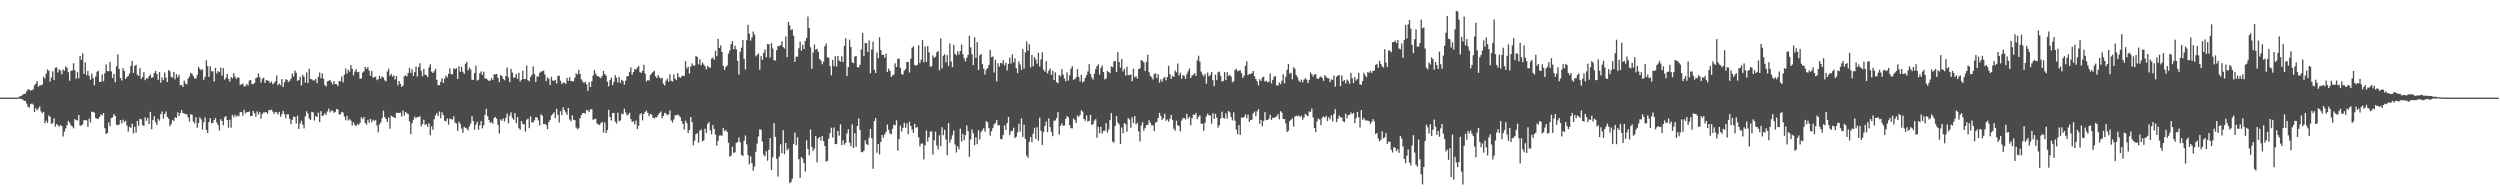 <?xml version="1.0" encoding="UTF-8"?>
<svg xmlns="http://www.w3.org/2000/svg" width="1920" height="150">
  <path d="M0 74.984h1v1.000H0zM1 74.980h1v1.000H1zM2 74.984h1v1.000H2zM3 74.977h1v1.000H3zM4 74.974h1v1.000H4zM5 74.977h1v1.000H5zM6 74.981h1v1.000H6zM7 74.978h1v1.000H7zM8 74.976h1v1.000H8zM9 74.979h1v1.000H9zM10 74.977h1v1.000H10zM11 74.982h1v1.000H11zM12 74.979h1v1.000H12zM13 74.974h1v1.000H13zM14 74.381h1v1.258H14zM15 73.946h1v1.763H15zM16 73.583h1v2.553H16zM17 72.744h1v3.599H17zM18 71.915h1v5.623H18zM19 72.019h1v5.479H19zM20 70.037h1v9.467H20zM21 68.612h1v13.446H21zM22 68.747h1v13.871H22zM23 69.657h1v10.404H23zM24 69.247h1v10.202H24zM25 68.690h1v11.570H25zM26 65.440h1v20.631H26zM27 64.301h1v18.692H27zM28 62.111h1v22.608H28zM29 66.546h1v16.819H29zM30 65.636h1v16.088H30zM31 65.358h1v20.247H31zM32 64.987h1v21.998H32zM33 58.915h1v26.990H33zM34 60.245h1v34.434H34zM35 56.623h1v36.119H35zM36 53.401h1v40.995H36zM37 54.322h1v34.361H37zM38 62.633h1v27.145H38zM39 59.503h1v35.695H39zM40 54.750h1v39.805H40zM41 61.376h1v29.571H41zM42 52.028h1v45.218H42zM43 51.648h1v43.624H43zM44 55.662h1v40.655H44zM45 53.239h1v44.098H45zM46 54.226h1v41.784H46zM47 57.053h1v39.763H47zM48 53.405h1v51.429H48zM49 54.386h1v46.679H49zM50 51.013h1v47.523H50zM51 52.080h1v44.015H51zM52 55.454h1v37.371H52zM53 61.997h1v32.137H53zM54 54.497h1v41.689H54zM55 54.228h1v42.870H55zM56 48.515h1v50.080H56zM57 53.986h1v37.472H57zM58 60.510h1v31.758H58zM59 55.365h1v37.172H59zM60 60.144h1v28.194H60zM61 43.030h1v53.363H61zM62 45.974h1v50.471H62zM63 41.048h1v54.368H63zM64 56.712h1v35.642H64zM65 47.843h1v44.474H65zM66 57.745h1v34.686H66zM67 54.409h1v43.035H67zM68 58.243h1v32.950H68zM69 61.258h1v32.776H69zM70 56.488h1v29.330H70zM71 59.942h1v25.950H71zM72 65.483h1v21.065H72zM73 58.739h1v32.017H73zM74 55.128h1v35.939H74zM75 54.313h1v37.108H75zM76 62.907h1v26.923H76zM77 62.806h1v25.063H77zM78 57.113h1v31.586H78zM79 62.427h1v24.420H79zM80 56.249h1v42.226H80zM81 49.451h1v53.393H81zM82 54.581h1v47.507H82zM83 54.711h1v39.238H83zM84 47.558h1v49.407H84zM85 54.771h1v35.904H85zM86 59.975h1v30.195H86zM87 56.788h1v30.855H87zM88 63.191h1v25.824H88zM89 50.925h1v44.819H89zM90 41.822h1v54.339H90zM91 52.989h1v42.660H91zM92 59.838h1v32.403H92zM93 61.846h1v33.034H93zM94 52.353h1v39.580H94zM95 54.563h1v39.165H95zM96 60.673h1v32.116H96zM97 59.139h1v37.380H97zM98 58.229h1v42.860H98zM99 56.448h1v40.959H99zM100 50.528h1v47.677H100zM101 46.759h1v48.235H101zM102 56.037h1v46.356H102zM103 50.660h1v46.698H103zM104 49.754h1v52.094H104zM105 57.331h1v35.571H105zM106 58.381h1v38.314H106zM107 52.188h1v39.135H107zM108 60.629h1v31.048H108zM109 59.088h1v36.864H109zM110 55.383h1v41.424H110zM111 61.580h1v28.491H111zM112 60.119h1v32.678H112zM113 60.253h1v30.353H113zM114 58.456h1v36.833H114zM115 57.294h1v28.601H115zM116 59.821h1v39.399H116zM117 59.276h1v32.825H117zM118 56.081h1v33.188H118zM119 54.385h1v39.455H119zM120 56.910h1v39.062H120zM121 61.282h1v29.950H121zM122 55.361h1v37.331H122zM123 63.483h1v24.241H123zM124 59.514h1v26.132H124zM125 61.481h1v29.652H125zM126 55.629h1v31.937H126zM127 59.599h1v26.077H127zM128 62.957h1v26.894H128zM129 53.907h1v37.218H129zM130 54.708h1v42.234H130zM131 58.956h1v36.268H131zM132 59.615h1v32.604H132zM133 55.184h1v37.792H133zM134 60.884h1v29.206H134zM135 56.951h1v33.617H135zM136 59.387h1v26.950H136zM137 57.371h1v31.772H137zM138 65.498h1v21.329H138zM139 65.201h1v19.293H139zM140 66.792h1v19.998H140zM141 61.843h1v25.412H141zM142 64.138h1v23.622H142zM143 64.809h1v22.935H143zM144 60.375h1v29.732H144zM145 58.708h1v34.720H145zM146 55.934h1v31.778H146zM147 56.784h1v31.333H147zM148 58.455h1v34.907H148zM149 60.329h1v34.394H149zM150 60.319h1v29.621H150zM151 57.645h1v40.474H151zM152 51.258h1v43.137H152zM153 52.895h1v37.221H153zM154 53.949h1v37.698H154zM155 53.180h1v46.403H155zM156 61.340h1v32.586H156zM157 59.026h1v31.194H157zM158 46.308h1v53.470H158zM159 50.818h1v51.326H159zM160 59.024h1v34.688H160zM161 50.831h1v40.013H161zM162 54.680h1v40.010H162zM163 54.815h1v39.565H163zM164 62.548h1v29.598H164zM165 52.054h1v38.639H165zM166 56.443h1v37.635H166zM167 54.600h1v41.389H167zM168 55.349h1v44.863H168zM169 51.991h1v39.485H169zM170 58.083h1v34.825H170zM171 52.256h1v44.001H171zM172 61.196h1v28.959H172zM173 59.680h1v29.436H173zM174 56.725h1v35.431H174zM175 60.596h1v37.519H175zM176 62.684h1v29.279H176zM177 59.117h1v38.929H177zM178 60.107h1v28.127H178zM179 56.236h1v33.830H179zM180 58.772h1v29.447H180zM181 60.560h1v29.123H181zM182 59.433h1v29.249H182zM183 59.580h1v29.748H183zM184 65.131h1v20.943H184zM185 64.811h1v21.355H185zM186 64.038h1v24.856H186zM187 66.284h1v18.012H187zM188 66.216h1v21.001H188zM189 64.492h1v21.645H189zM190 65.615h1v20.450H190zM191 61.873h1v23.762H191zM192 61.391h1v27.744H192zM193 64.484h1v24.596H193zM194 64.678h1v20.596H194zM195 63.585h1v23.350H195zM196 59.986h1v29.600H196zM197 59.417h1v26.141H197zM198 56.395h1v31.611H198zM199 59.442h1v26.710H199zM200 63.429h1v27.756H200zM201 60.537h1v26.899H201zM202 59.705h1v26.603H202zM203 63.630h1v22.731H203zM204 61.606h1v24.481H204zM205 61.726h1v25.707H205zM206 62.287h1v22.410H206zM207 63.793h1v20.820H207zM208 62.547h1v21.636H208zM209 64.762h1v20.946H209zM210 63.729h1v23.758H210zM211 62.351h1v23.579H211zM212 57.935h1v28.424H212zM213 65.420h1v22.534H213zM214 64.195h1v21.698H214zM215 65.411h1v24.284H215zM216 60.711h1v27.024H216zM217 66.883h1v18.198H217zM218 63.205h1v24.526H218zM219 60.767h1v29.993H219zM220 61.333h1v26.478H220zM221 63.129h1v24.731H221zM222 62.053h1v29.268H222zM223 60.470h1v34.906H223zM224 56.593h1v35.468H224zM225 58.755h1v30.917H225zM226 54.128h1v35.853H226zM227 55.865h1v38.944H227zM228 62.100h1v26.749H228zM229 61.504h1v37.572H229zM230 58.870h1v36.090H230zM231 65.603h1v27.124H231zM232 57.479h1v38.219H232zM233 58.940h1v39.684H233zM234 63.382h1v26.029H234zM235 55.607h1v29.880H235zM236 63.828h1v23.397H236zM237 52.867h1v38.243H237zM238 60.721h1v31.522H238zM239 60.899h1v25.004H239zM240 61.815h1v24.431H240zM241 61.737h1v30.823H241zM242 60.512h1v28.560H242zM243 63.873h1v25.916H243zM244 59.096h1v27.420H244zM245 55.663h1v38.058H245zM246 60.054h1v25.308H246zM247 56.250h1v32.890H247zM248 60.487h1v28.020H248zM249 65.308h1v21.527H249zM250 66.396h1v21.796H250zM251 62.481h1v23.140H251zM252 62.065h1v21.351H252zM253 61.407h1v24.926H253zM254 63.120h1v21.816H254zM255 64.826h1v20.270H255zM256 62.261h1v24.435H256zM257 64.543h1v21.423H257zM258 64.650h1v19.024H258zM259 66.123h1v18.007H259zM260 62.134h1v25.621H260zM261 62.527h1v25.362H261zM262 58.731h1v27.245H262zM263 63.327h1v23.123H263zM264 57.400h1v32.151H264zM265 52.583h1v39.774H265zM266 56.515h1v32.477H266zM267 53.568h1v38.920H267zM268 55.117h1v36.433H268zM269 49.955h1v42.706H269zM270 52.831h1v43.631H270zM271 57.844h1v36.117H271zM272 54.986h1v41.008H272zM273 53.083h1v43.849H273zM274 55.394h1v39.929H274zM275 55.154h1v40.723H275zM276 60.438h1v34.051H276zM277 60.245h1v29.866H277zM278 55.751h1v35.646H278zM279 54.780h1v35.029H279zM280 51.458h1v42.976H280zM281 53.004h1v42.779H281zM282 51.568h1v40.461H282zM283 54.145h1v40.074H283zM284 58.180h1v33.170H284zM285 54.488h1v39.409H285zM286 59.632h1v32.322H286zM287 59.313h1v33.604H287zM288 58.825h1v33.254H288zM289 61.617h1v34.785H289zM290 60.785h1v40.822H290zM291 58.203h1v37.228H291zM292 60.425h1v33.461H292zM293 58.673h1v32.079H293zM294 59.435h1v25.565H294zM295 61.689h1v28.236H295zM296 62.444h1v28.951H296zM297 54.965h1v38.858H297zM298 52.802h1v37.372H298zM299 58.349h1v40.487H299zM300 56.670h1v32.182H300zM301 58.757h1v30.771H301zM302 57.932h1v32.164H302zM303 61.063h1v29.600H303zM304 58.377h1v28.269H304zM305 65.514h1v21.145H305zM306 62.223h1v24.576H306zM307 64.348h1v22.203H307zM308 66.800h1v22.676H308zM309 65.663h1v19.276H309zM310 58.634h1v30.119H310zM311 57.859h1v28.170H311zM312 58.704h1v28.264H312zM313 56.065h1v31.547H313zM314 52.151h1v41.122H314zM315 55.961h1v47.119H315zM316 53.208h1v41.510H316zM317 58.349h1v33.663H317zM318 55.366h1v34.220H318zM319 51.209h1v39.733H319zM320 58.842h1v31.007H320zM321 51.571h1v38.376H321zM322 48.571h1v40.746H322zM323 54.324h1v42.603H323zM324 58.556h1v36.686H324zM325 52.907h1v39.010H325zM326 57.375h1v38.593H326zM327 57.712h1v37.519H327zM328 59.181h1v38.252H328zM329 51.827h1v42.862H329zM330 49.421h1v54.393H330zM331 55.005h1v42.071H331zM332 56.060h1v43.695H332zM333 54.680h1v36.955H333zM334 52.821h1v35.807H334zM335 61.216h1v25.649H335zM336 65.355h1v23.661H336zM337 65.438h1v20.155H337zM338 62.863h1v27.972H338zM339 60.045h1v26.161H339zM340 63.760h1v24.682H340zM341 60.387h1v32.344H341zM342 58.106h1v35.019H342zM343 59.460h1v31.528H343zM344 56.558h1v39.184H344zM345 52.426h1v38.536H345zM346 56.967h1v34.651H346zM347 57.029h1v34.737H347zM348 52.475h1v36.844H348zM349 53.161h1v40.976H349zM350 52.345h1v42.593H350zM351 60.681h1v39.925H351zM352 50.825h1v42.692H352zM353 55.085h1v40.088H353zM354 51.242h1v47.518H354zM355 55.150h1v46.819H355zM356 56.732h1v40.606H356zM357 48.997h1v49.237H357zM358 47.629h1v51.111H358zM359 54.015h1v46.187H359zM360 51.958h1v45.103H360zM361 53.367h1v41.523H361zM362 61.115h1v28.100H362zM363 61.444h1v31.558H363zM364 56.129h1v43.508H364zM365 50.395h1v45.343H365zM366 61.879h1v31.733H366zM367 61.191h1v38.546H367zM368 56.329h1v39.960H368zM369 54.902h1v38.070H369zM370 57.598h1v41.016H370zM371 55.088h1v41.112H371zM372 60.248h1v27.992H372zM373 60.302h1v23.269H373zM374 61.219h1v28.031H374zM375 62.129h1v29.967H375zM376 61.922h1v32.411H376zM377 59.856h1v33.934H377zM378 61.510h1v33.519H378zM379 57.124h1v33.480H379zM380 57.159h1v32.642H380zM381 56.800h1v34.475H381zM382 59.738h1v36.098H382zM383 63.031h1v39.539H383zM384 57.727h1v33.975H384zM385 58.434h1v34.354H385zM386 60.526h1v30.432H386zM387 61.643h1v31.602H387zM388 58.367h1v32.135H388zM389 51.868h1v35.310H389zM390 59.459h1v35.249H390zM391 63.023h1v25.768H391zM392 52.880h1v33.383H392zM393 55.721h1v34.902H393zM394 59.697h1v32.236H394zM395 59.516h1v27.335H395zM396 56.696h1v38.011H396zM397 60.560h1v29.350H397zM398 55.862h1v42.573H398zM399 62.591h1v37.040H399zM400 61.281h1v31.623H400zM401 54.386h1v40.872H401zM402 60.653h1v34.678H402zM403 60.796h1v40.313H403zM404 50.377h1v41.557H404zM405 61.497h1v29.637H405zM406 62.503h1v35.971H406zM407 59.199h1v30.269H407zM408 57.476h1v36.474H408zM409 51.010h1v42.975H409zM410 56.718h1v35.687H410zM411 62.994h1v26.993H411zM412 58.680h1v31.581H412zM413 58.858h1v33.637H413zM414 55.938h1v40.458H414zM415 54.905h1v32.846H415zM416 54.842h1v34.045H416zM417 54.157h1v41.054H417zM418 57.219h1v37.929H418zM419 62.239h1v33.637H419zM420 59.417h1v39.804H420zM421 60.619h1v33.126H421zM422 65.351h1v26.799H422zM423 59.025h1v29.706H423zM424 61.864h1v25.801H424zM425 62.040h1v24.123H425zM426 61.339h1v29.444H426zM427 64.104h1v19.507H427zM428 58.403h1v29.890H428zM429 58.069h1v36.004H429zM430 61.971h1v23.418H430zM431 64.525h1v23.928H431zM432 63.403h1v19.033H432zM433 63.497h1v21.038H433zM434 64.393h1v21.987H434zM435 59.870h1v28.298H435zM436 62.201h1v20.672H436zM437 59.276h1v32.541H437zM438 62.311h1v30.849H438zM439 62.369h1v26.233H439zM440 62.431h1v29.467H440zM441 59.611h1v32.636H441zM442 56.345h1v41.651H442zM443 57.194h1v42.080H443zM444 53.668h1v44.838H444zM445 56.849h1v33.967H445zM446 60.925h1v27.463H446zM447 62.553h1v24.252H447zM448 63.703h1v22.982H448zM449 62.680h1v24.639H449zM450 64.841h1v19.718H450zM451 69.789h1v15.012H451zM452 62.933h1v23.054H452zM453 66.856h1v17.216H453zM454 62.484h1v21.323H454zM455 57.997h1v33.992H455zM456 53.849h1v37.693H456zM457 56.644h1v34.538H457zM458 58.323h1v36.546H458zM459 58.527h1v37.002H459zM460 59.306h1v36.762H460zM461 60.069h1v34.565H461zM462 58.224h1v35.416H462zM463 54.436h1v47.295H463zM464 56.866h1v37.182H464zM465 58.150h1v44.040H465zM466 62.721h1v37.259H466zM467 66.305h1v18.065H467zM468 61.561h1v28.259H468zM469 59.631h1v32.921H469zM470 65.309h1v21.598H470zM471 62.797h1v23.911H471zM472 57.750h1v35.649H472zM473 59.739h1v35.114H473zM474 63.308h1v23.198H474zM475 59.011h1v34.018H475zM476 63.622h1v28.905H476zM477 61.268h1v26.003H477zM478 62.098h1v25.609H478zM479 65.061h1v18.469H479zM480 61.941h1v24.397H480zM481 58.613h1v29.938H481zM482 58.494h1v29.572H482zM483 55.209h1v31.394H483zM484 51.746h1v39.766H484zM485 57.333h1v36.356H485zM486 55.320h1v37.748H486zM487 53.198h1v42.469H487zM488 53.314h1v39.256H488zM489 51.946h1v47.176H489zM490 50.707h1v45.810H490zM491 55.439h1v32.597H491zM492 56.021h1v30.847H492zM493 54.429h1v38.022H493zM494 49.779h1v37.779H494zM495 56.607h1v29.304H495zM496 62.555h1v22.401H496zM497 61.456h1v25.201H497zM498 61.909h1v27.451H498zM499 57.663h1v29.869H499zM500 56.356h1v31.691H500zM501 55.359h1v35.150H501zM502 54.287h1v36.612H502zM503 58.634h1v31.517H503zM504 59.904h1v30.222H504zM505 57.601h1v30.565H505zM506 59.332h1v27.526H506zM507 60.454h1v25.191H507zM508 59.757h1v30.997H508zM509 64.257h1v24.709H509zM510 65.704h1v20.916H510zM511 61.951h1v25.194H511zM512 60.415h1v28.034H512zM513 62.809h1v25.051H513zM514 56.974h1v27.844H514zM515 62.061h1v30.481H515zM516 62.677h1v31.439H516zM517 57.123h1v34.614H517zM518 60.381h1v28.259H518zM519 61.558h1v26.763H519zM520 56.241h1v31.883H520zM521 59.069h1v29.687H521zM522 59.797h1v30.273H522zM523 58.642h1v34.399H523zM524 58.014h1v37.129H524zM525 58.303h1v41.167H525zM526 46.877h1v45.788H526zM527 52.690h1v41.833H527zM528 51.186h1v50.923H528zM529 56.479h1v43.371H529zM530 51.122h1v38.728H530zM531 48.672h1v45.134H531zM532 50.315h1v61.233H532zM533 50.325h1v57.696H533zM534 42.986h1v60.137H534zM535 43.761h1v58.536H535zM536 49.424h1v60.294H536zM537 45.517h1v54.837H537zM538 50.099h1v49.359H538zM539 48.010h1v60.641H539zM540 49.467h1v58.334H540zM541 50.814h1v47.979H541zM542 53.275h1v48.846H542zM543 50.426h1v44.800H543zM544 51.592h1v42.104H544zM545 52.083h1v48.058H545zM546 44.946h1v58.301H546zM547 44.307h1v51.727H547zM548 46.033h1v52.985H548zM549 39.037h1v64.408H549zM550 43.180h1v68.650H550zM551 29.809h1v78.306H551zM552 36.848h1v67.305H552zM553 34.996h1v68.926H553zM554 39.865h1v64.379H554zM555 50.612h1v47.604H555zM556 53.784h1v46.907H556zM557 51.377h1v48.415H557zM558 50.215h1v51.098H558zM559 41.121h1v68.466H559zM560 38.651h1v81.642H560zM561 33.901h1v85.600H561zM562 31.621h1v81.128H562zM563 37.834h1v79.536H563zM564 35.086h1v81.853H564zM565 37.858h1v71.914H565zM566 46.718h1v62.351H566zM567 57.348h1v48.262H567zM568 39.764h1v69.449H568zM569 36.613h1v82.353H569zM570 30.712h1v89.186H570zM571 45.270h1v62.833H571zM572 53.360h1v50.684H572zM573 30.931h1v79.893H573zM574 19.057h1v100.070H574zM575 25.915h1v100.174H575zM576 31.180h1v88.992H576zM577 28.702h1v96.538H577zM578 24.214h1v106.838H578zM579 26.592h1v101.420H579zM580 43.265h1v73.333H580zM581 42.193h1v68.050H581zM582 41.037h1v63.827H582zM583 53.541h1v45.803H583zM584 43.179h1v56.494H584zM585 45.858h1v62.911H585zM586 40.547h1v78.204H586zM587 37.931h1v82.138H587zM588 43.979h1v72.245H588zM589 33.862h1v89.575H589zM590 34.012h1v81.048H590zM591 44.234h1v61.772H591zM592 33.136h1v97.458H592zM593 37.247h1v83.583H593zM594 46.227h1v48.302H594zM595 46.528h1v58.577H595zM596 38.533h1v83.454H596zM597 35.353h1v100.273H597zM598 35.410h1v84.933H598zM599 34.683h1v76.147H599zM600 31.679h1v86.082H600zM601 36.154h1v63.873H601zM602 37.298h1v81.140H602zM603 27.955h1v81.818H603zM604 43.912h1v71.504H604zM605 16.807h1v97.301H605zM606 19.529h1v121.156H606zM607 22.932h1v116.843H607zM608 22.503h1v114.726H608zM609 27.447h1v83.094H609zM610 47.540h1v54.290H610zM611 43.479h1v68.087H611zM612 43.503h1v61.911H612zM613 37.051h1v85.189H613zM614 31.962h1v104.696H614zM615 38.989h1v81.648H615zM616 34.385h1v87.583H616zM617 37.574h1v87.604H617zM618 31.393h1v100.320H618zM619 29.070h1v78.726H619zM620 12.680h1v101.756H620zM621 21.517h1v97.797H621zM622 36.302h1v63.176H622zM623 52.828h1v59.941H623zM624 40.307h1v75.570H624zM625 34.249h1v79.901H625zM626 38.230h1v66.255H626zM627 37.404h1v87.334H627zM628 39.857h1v66.467H628zM629 45.273h1v59.953H629zM630 46.562h1v61.407H630zM631 49.337h1v55.042H631zM632 47.250h1v61.119H632zM633 35.473h1v76.661H633zM634 33.350h1v90.796H634zM635 43.932h1v79.628H635zM636 44.483h1v62.058H636zM637 50.714h1v51.547H637zM638 57.834h1v40.245H638zM639 46.056h1v59.647H639zM640 50.842h1v47.013H640zM641 43.140h1v67.597H641zM642 51.135h1v59.469H642zM643 43.025h1v57.603H643zM644 46.524h1v57.644H644zM645 47.367h1v48.125H645zM646 43.163h1v68.191H646zM647 47.643h1v60.089H647zM648 35.174h1v75.938H648zM649 29.409h1v80.416H649zM650 58.434h1v44.116H650zM651 51.504h1v47.832H651zM652 30.459h1v79.087H652zM653 36.100h1v76.111H653zM654 47.770h1v47.694H654zM655 48.547h1v65.122H655zM656 43.446h1v58.845H656zM657 43.012h1v69.714H657zM658 51.618h1v45.153H658zM659 51.724h1v39.189H659zM660 49.701h1v50.065H660zM661 37.950h1v78.683H661zM662 25.293h1v91.641H662zM663 43.207h1v72.522H663zM664 32.975h1v74.764H664zM665 33.229h1v77.473H665zM666 39.877h1v71.486H666zM667 31.044h1v74.728H667zM668 56.252h1v42.731H668zM669 37.990h1v68.192H669zM670 32.007h1v97.597H670zM671 53.525h1v39.430H671zM672 56.107h1v34.515H672zM673 40.366h1v76.861H673zM674 44.762h1v65.832H674zM675 28.539h1v90.073H675zM676 38.486h1v70.522H676zM677 42.154h1v61.518H677zM678 42.072h1v63.567H678zM679 44.288h1v58.901H679zM680 41.289h1v60.042H680zM681 55.336h1v40.282H681zM682 52.788h1v46.888H682zM683 54.477h1v48.044H683zM684 59.099h1v44.007H684zM685 57.889h1v40.989H685zM686 57.324h1v38.392H686zM687 48.657h1v47.633H687zM688 51.499h1v40.937H688zM689 45.244h1v70.502H689zM690 44.862h1v61.941H690zM691 52.087h1v44.392H691zM692 56.866h1v44.132H692zM693 57.405h1v40.774H693zM694 54.292h1v39.972H694zM695 52.989h1v45.148H695zM696 47.598h1v47.246H696zM697 47.594h1v55.539H697zM698 55.701h1v37.791H698zM699 45.141h1v51.690H699zM700 36.628h1v62.814H700zM701 35.647h1v66.405H701zM702 49.933h1v45.270H702zM703 50.428h1v47.815H703zM704 49.693h1v47.807H704zM705 34.758h1v70.680H705zM706 48.417h1v63.949H706zM707 45.868h1v64.481H707zM708 30.780h1v79.463H708zM709 47.828h1v74.571H709zM710 35.613h1v75.952H710zM711 47.611h1v52.598H711zM712 35.373h1v73.410H712zM713 40.175h1v65.270H713zM714 51.254h1v49.794H714zM715 50.939h1v49.889H715zM716 42.588h1v76.244H716zM717 44.456h1v63.317H717zM718 43.588h1v57.558H718zM719 40.092h1v71.676H719zM720 39.215h1v75.595H720zM721 54.027h1v49.928H721zM722 29.564h1v82.693H722zM723 52.476h1v45.309H723zM724 42.792h1v61.016H724zM725 41.672h1v57.995H725zM726 47.855h1v59.238H726zM727 42.330h1v76.930H727zM728 50.571h1v43.914H728zM729 33.393h1v76.112H729zM730 47.132h1v59.878H730zM731 51.573h1v52.267H731zM732 34.345h1v65.921H732zM733 41.376h1v69.590H733zM734 42.528h1v74.613H734zM735 39.460h1v72.854H735zM736 41.924h1v72.802H736zM737 39.157h1v59.585H737zM738 34.188h1v74.497H738zM739 41.562h1v61.179H739zM740 44.723h1v62.978H740zM741 47.242h1v56.439H741zM742 44.400h1v51.889H742zM743 42.141h1v58.572H743zM744 27.497h1v92.995H744zM745 36.375h1v70.805H745zM746 41.577h1v57.928H746zM747 49.945h1v52.455H747zM748 28.611h1v82.904H748zM749 44.542h1v61.004H749zM750 32.328h1v78.433H750zM751 53.666h1v46.435H751zM752 42.545h1v64.590H752zM753 41.473h1v59.976H753zM754 49.268h1v50.666H754zM755 52.699h1v45.764H755zM756 57.175h1v43.931H756zM757 53.327h1v39.723H757zM758 52.309h1v41.693H758zM759 49.881h1v48.477H759zM760 38.314h1v65.888H760zM761 43.928h1v56.949H761zM762 43.377h1v55.041H762zM763 55.696h1v39.837H763zM764 45.937h1v48.529H764zM765 62.472h1v29.672H765zM766 48.516h1v47.697H766zM767 51.110h1v45.016H767zM768 48.268h1v58.390H768zM769 48.794h1v58.141H769zM770 46.186h1v57.456H770zM771 50.196h1v46.135H771zM772 48.162h1v51.571H772zM773 54.075h1v40.479H773zM774 49.066h1v40.788H774zM775 44.332h1v59.446H775zM776 48.818h1v51.983H776zM777 41.741h1v58.760H777zM778 47.908h1v50.136H778zM779 44.799h1v61.258H779zM780 52.228h1v52.753H780zM781 56.169h1v45.569H781zM782 47.168h1v47.909H782zM783 49.588h1v51.514H783zM784 53.742h1v37.309H784zM785 37.718h1v67.398H785zM786 52.696h1v43.046H786zM787 40.310h1v66.397H787zM788 31.852h1v87.631H788zM789 38.941h1v82.288H789zM790 33.944h1v74.927H790zM791 51.736h1v53.467H791zM792 42.218h1v67.049H792zM793 50.965h1v51.692H793zM794 43.897h1v54.237H794zM795 45.580h1v61.088H795zM796 48.903h1v48.830H796zM797 40.495h1v67.541H797zM798 51.073h1v39.273H798zM799 45.647h1v54.833H799zM800 40.159h1v71.199H800zM801 53.447h1v48.007H801zM802 55.145h1v41.593H802zM803 46.969h1v46.384H803zM804 56.408h1v45.107H804zM805 54.289h1v36.625H805zM806 52.694h1v44.949H806zM807 57.506h1v43.923H807zM808 54.257h1v50.324H808zM809 61.534h1v31.201H809zM810 55.562h1v36.932H810zM811 63.081h1v27.576H811zM812 63.931h1v22.127H812zM813 57.582h1v45.793H813zM814 58.687h1v37.860H814zM815 53.071h1v41.763H815zM816 57.248h1v39.354H816zM817 60.296h1v36.172H817zM818 62.442h1v28.856H818zM819 55.595h1v33.594H819zM820 61.976h1v28.112H820zM821 57.819h1v38.335H821zM822 52.819h1v45.582H822zM823 50.795h1v47.793H823zM824 61.296h1v29.790H824zM825 60.690h1v31.636H825zM826 59.415h1v35.096H826zM827 53.102h1v35.748H827zM828 59.046h1v30.730H828zM829 62.563h1v25.681H829zM830 57.411h1v27.379H830zM831 63.347h1v22.403H831zM832 62.426h1v28.971H832zM833 59.780h1v32.982H833zM834 57.723h1v30.967H834zM835 54.951h1v38.319H835zM836 49.244h1v43.558H836zM837 56.691h1v31.471H837zM838 59.414h1v36.566H838zM839 61.111h1v34.271H839zM840 56.636h1v36.062H840zM841 53.063h1v38.496H841zM842 50.786h1v54.984H842zM843 49.372h1v48.061H843zM844 57.258h1v45.126H844zM845 52.029h1v45.527H845zM846 50.342h1v52.149H846zM847 55.282h1v45.299H847zM848 60.976h1v39.452H848zM849 60.225h1v34.339H849zM850 54.477h1v47.431H850zM851 55.289h1v44.212H851zM852 56.223h1v36.051H852zM853 50.989h1v35.964H853zM854 51.602h1v57.153H854zM855 47.173h1v62.390H855zM856 46.817h1v49.952H856zM857 55.247h1v33.922H857zM858 40.067h1v54.022H858zM859 47.590h1v47.941H859zM860 52.027h1v58.540H860zM861 45.298h1v52.622H861zM862 54.867h1v47.555H862zM863 52.803h1v41.732H863zM864 58.086h1v37.337H864zM865 51.225h1v49.980H865zM866 57.773h1v32.961H866zM867 57.654h1v34.155H867zM868 57.148h1v40.929H868zM869 62.439h1v27.691H869zM870 52.743h1v41.825H870zM871 59.377h1v29.736H871zM872 58.473h1v37.044H872zM873 60.385h1v33.941H873zM874 53.028h1v47.916H874zM875 52.476h1v56.243H875zM876 46.096h1v50.220H876zM877 46.746h1v47.115H877zM878 48.012h1v52.402H878zM879 54.604h1v43.630H879zM880 47.405h1v48.635H880zM881 41.966h1v53.867H881zM882 55.385h1v36.946H882zM883 58.252h1v35.971H883zM884 59.322h1v36.921H884zM885 61.043h1v35.269H885zM886 56.941h1v43.779H886zM887 56.315h1v37.934H887zM888 59.931h1v33.611H888zM889 57.009h1v33.637H889zM890 63.394h1v23.337H890zM891 61.003h1v27.925H891zM892 62.725h1v29.445H892zM893 60.054h1v30.710H893zM894 59.030h1v28.375H894zM895 61.685h1v30.987H895zM896 59.203h1v32.481H896zM897 50.490h1v42.940H897zM898 56.948h1v34.354H898zM899 60.585h1v27.634H899zM900 58.230h1v33.869H900zM901 59.066h1v39.784H901zM902 54.233h1v46.172H902zM903 55.575h1v37.136H903zM904 48.754h1v47.291H904zM905 57.948h1v38.930H905zM906 55.828h1v45.104H906zM907 60.462h1v32.139H907zM908 57.669h1v33.191H908zM909 58.194h1v32.360H909zM910 60.500h1v31.242H910zM911 56.977h1v30.470H911zM912 54.762h1v36.427H912zM913 52.666h1v37.063H913zM914 59.957h1v36.237H914zM915 57.977h1v32.802H915zM916 57.369h1v30.669H916zM917 56.179h1v32.207H917zM918 58.195h1v28.522H918zM919 46.320h1v45.235H919zM920 42.824h1v46.878H920zM921 47.311h1v41.199H921zM922 55.009h1v40.032H922zM923 57.126h1v37.862H923zM924 58.625h1v41.768H924zM925 56.735h1v37.599H925zM926 64.308h1v25.156H926zM927 55.728h1v31.494H927zM928 58.603h1v29.897H928zM929 57.496h1v31.161H929zM930 55.236h1v39.781H930zM931 61.539h1v25.402H931zM932 66.074h1v25.265H932zM933 57.384h1v30.090H933zM934 61.555h1v28.794H934zM935 55.534h1v42.532H935zM936 54.914h1v41.227H936zM937 58.225h1v32.734H937zM938 62.668h1v23.095H938zM939 62.102h1v28.428H939zM940 55.402h1v35.579H940zM941 61.564h1v25.473H941zM942 55.442h1v35.688H942zM943 58.272h1v26.979H943zM944 57.400h1v28.807H944zM945 58.769h1v31.196H945zM946 63.215h1v29.228H946zM947 62.346h1v23.917H947zM948 53.793h1v38.912H948zM949 52.802h1v46.738H949zM950 54.783h1v48.261H950zM951 54.232h1v41.896H951zM952 53.958h1v49.642H952zM953 56.171h1v34.058H953zM954 59.801h1v30.692H954zM955 58.138h1v31.705H955zM956 50.520h1v37.366H956zM957 47.073h1v43.775H957zM958 57.689h1v30.378H958zM959 56.740h1v36.883H959zM960 56.932h1v35.330H960zM961 56.165h1v35.666H961zM962 54.551h1v32.441H962zM963 58.539h1v27.111H963zM964 60.662h1v28.699H964zM965 62.453h1v23.035H965zM966 65.542h1v18.250H966zM967 60.801h1v34.306H967zM968 62.101h1v30.004H968zM969 59.616h1v37.383H969zM970 58.854h1v34.056H970zM971 62.592h1v23.599H971zM972 62.068h1v30.071H972zM973 63.256h1v28.976H973zM974 62.669h1v28.533H974zM975 56.430h1v31.674H975zM976 63.979h1v28.107H976zM977 61.351h1v29.278H977zM978 58.853h1v31.575H978zM979 58.594h1v31.396H979zM980 65.562h1v23.889H980zM981 65.698h1v21.938H981zM982 63.387h1v28.192H982zM983 64.663h1v20.756H983zM984 62.013h1v24.574H984zM985 57.031h1v34.421H985zM986 64.054h1v27.389H986zM987 58.832h1v36.007H987zM988 53.509h1v47.910H988zM989 49.054h1v51.247H989zM990 56.583h1v36.425H990zM991 55.907h1v36.109H991zM992 60.902h1v30.082H992zM993 51.671h1v45.491H993zM994 52.765h1v36.764H994zM995 57.620h1v31.229H995zM996 59.318h1v30.015H996zM997 61.913h1v26.678H997zM998 63.014h1v26.872H998zM999 61.200h1v27.578H999zM1000 63.297h1v28.637H1000zM1001 61.222h1v28.991H1001zM1002 59.945h1v27.511H1002zM1003 61.110h1v27.434H1003zM1004 63.729h1v25.551H1004zM1005 61.507h1v24.047H1005zM1006 55.624h1v30.308H1006zM1007 57.109h1v26.221H1007zM1008 58.797h1v31.389H1008zM1009 57.210h1v41.112H1009zM1010 56.979h1v44.549H1010zM1011 60.216h1v32.975H1011zM1012 60.661h1v30.412H1012zM1013 59.433h1v32.343H1013zM1014 58.597h1v37.555H1014zM1015 59.820h1v30.622H1015zM1016 62.126h1v27.283H1016zM1017 57.688h1v32.716H1017zM1018 58.909h1v30.030H1018zM1019 60.029h1v32.886H1019zM1020 60.117h1v29.870H1020zM1021 63.052h1v28.533H1021zM1022 60.998h1v27.574H1022zM1023 61.293h1v31.970H1023zM1024 58.034h1v29.467H1024zM1025 66.548h1v17.316H1025zM1026 58.986h1v34.723H1026zM1027 57.891h1v33.399H1027zM1028 57.723h1v31.083H1028zM1029 66.132h1v24.066H1029zM1030 57.942h1v32.307H1030zM1031 62.340h1v30.755H1031zM1032 61.493h1v32.379H1032zM1033 64.075h1v23.222H1033zM1034 61.077h1v29.955H1034zM1035 62.058h1v26.294H1035zM1036 64.298h1v23.902H1036zM1037 55.916h1v30.387H1037zM1038 60.072h1v27.658H1038zM1039 63.760h1v22.865H1039zM1040 59.249h1v35.301H1040zM1041 61.847h1v28.926H1041zM1042 60.675h1v25.245H1042zM1043 55.861h1v34.138H1043zM1044 64.856h1v33.033H1044zM1045 65.146h1v19.407H1045zM1046 62.327h1v29.670H1046zM1047 55.882h1v34.763H1047zM1048 57.859h1v34.550H1048zM1049 59.275h1v33.299H1049zM1050 55.282h1v37.407H1050zM1051 55.911h1v37.181H1051zM1052 54.353h1v40.724H1052zM1053 55.944h1v37.597H1053zM1054 54.459h1v37.044H1054zM1055 54.149h1v39.051H1055zM1056 49.817h1v53.184H1056zM1057 49.122h1v52.997H1057zM1058 52.091h1v54.250H1058zM1059 46.703h1v61.838H1059zM1060 49.172h1v58.266H1060zM1061 50.855h1v50.002H1061zM1062 51.907h1v54.345H1062zM1063 37.771h1v67.770H1063zM1064 48.075h1v54.180H1064zM1065 51.456h1v59.099H1065zM1066 38.718h1v69.959H1066zM1067 38.840h1v70.083H1067zM1068 40.142h1v74.818H1068zM1069 32.389h1v84.684H1069zM1070 32.261h1v80.687H1070zM1071 31.099h1v82.484H1071zM1072 33.012h1v83.104H1072zM1073 30.748h1v83.795H1073zM1074 37.293h1v80.113H1074zM1075 37.914h1v66.549H1075zM1076 33.436h1v72.981H1076zM1077 44.401h1v68.024H1077zM1078 30.770h1v91.228H1078zM1079 19.186h1v106.221H1079zM1080 29.562h1v89.981H1080zM1081 18.750h1v96.038H1081zM1082 15.366h1v109.421H1082zM1083 22.001h1v105.123H1083zM1084 34.447h1v77.261H1084zM1085 40.790h1v63.066H1085zM1086 30.126h1v87.080H1086zM1087 22.572h1v103.878H1087zM1088 35.747h1v92.262H1088zM1089 35.841h1v71.319H1089zM1090 33.191h1v89.182H1090zM1091 15.105h1v118.775H1091zM1092 21.780h1v119.878H1092zM1093 21.055h1v107.221H1093zM1094 37.274h1v71.060H1094zM1095 52.042h1v43.807H1095zM1096 53.225h1v44.541H1096zM1097 47.955h1v54.631H1097zM1098 49.480h1v45.847H1098zM1099 43.996h1v60.437H1099zM1100 45.447h1v54.247H1100zM1101 53.527h1v38.329H1101zM1102 47.549h1v49.782H1102zM1103 49.884h1v53.760H1103zM1104 52.891h1v47.718H1104zM1105 39.649h1v65.366H1105zM1106 49.355h1v49.229H1106zM1107 52.745h1v42.486H1107zM1108 42.688h1v60.024H1108zM1109 35.084h1v71.615H1109zM1110 25.161h1v91.094H1110zM1111 12.205h1v102.725H1111zM1112 29.672h1v93.085H1112zM1113 30.229h1v83.627H1113zM1114 36.526h1v99.508H1114zM1115 32.401h1v70.969H1115zM1116 38.036h1v99.860H1116zM1117 22.451h1v97.984H1117zM1118 8.288h1v116.532H1118zM1119 8.890h1v119.369H1119zM1120 15.079h1v109.406H1120zM1121 41.778h1v63.283H1121zM1122 28.286h1v103.563H1122zM1123 31.794h1v109.903H1123zM1124 12.742h1v99.260H1124zM1125 34.828h1v67.934H1125zM1126 29.986h1v77.336H1126zM1127 35.566h1v64.996H1127zM1128 38.733h1v63.692H1128zM1129 52.549h1v47.723H1129zM1130 49.902h1v52.870H1130zM1131 42.432h1v62.027H1131zM1132 27.967h1v84.549H1132zM1133 17.484h1v103.388H1133zM1134 38.711h1v63.212H1134zM1135 55.982h1v42.342H1135zM1136 43.937h1v65.064H1136zM1137 42.165h1v70.877H1137zM1138 38.682h1v71.506H1138zM1139 31.040h1v86.236H1139zM1140 35.893h1v72.088H1140zM1141 28.781h1v84.489H1141zM1142 33.856h1v85.609H1142zM1143 37.676h1v67.902H1143zM1144 50.196h1v52.964H1144zM1145 40.771h1v70.258H1145zM1146 32.808h1v89.635H1146zM1147 14.945h1v104.557H1147zM1148 41.627h1v66.263H1148zM1149 49.889h1v51.856H1149zM1150 51.815h1v47.448H1150zM1151 41.909h1v60.203H1151zM1152 52.632h1v40.458H1152zM1153 42.130h1v64.952H1153zM1154 36.640h1v65.619H1154zM1155 50.821h1v49.022H1155zM1156 53.612h1v40.271H1156zM1157 42.832h1v60.660H1157zM1158 34.075h1v74.066H1158zM1159 54.079h1v44.173H1159zM1160 41.540h1v67.517H1160zM1161 34.797h1v71.458H1161zM1162 29.275h1v76.420H1162zM1163 46.144h1v58.422H1163zM1164 41.016h1v58.657H1164zM1165 41.217h1v53.828H1165zM1166 47.187h1v58.960H1166zM1167 32.871h1v92.676H1167zM1168 44.005h1v62.204H1168zM1169 47.781h1v66.980H1169zM1170 34.792h1v82.112H1170zM1171 44.334h1v65.625H1171zM1172 46.890h1v70.634H1172zM1173 52.472h1v45.251H1173zM1174 52.426h1v61.566H1174zM1175 47.341h1v66.848H1175zM1176 46.068h1v57.388H1176zM1177 56.115h1v49.691H1177zM1178 57.203h1v45.720H1178zM1179 42.019h1v59.835H1179zM1180 50.479h1v44.285H1180zM1181 49.066h1v46.690H1181zM1182 54.254h1v38.700H1182zM1183 54.441h1v39.090H1183zM1184 49.355h1v53.138H1184zM1185 52.067h1v49.548H1185zM1186 59.156h1v38.829H1186zM1187 52.461h1v42.778H1187zM1188 51.085h1v51.497H1188zM1189 47.712h1v54.461H1189zM1190 52.108h1v41.634H1190zM1191 44.726h1v43.406H1191zM1192 49.668h1v52.435H1192zM1193 56.160h1v34.820H1193zM1194 58.979h1v28.619H1194zM1195 56.604h1v39.192H1195zM1196 51.661h1v40.812H1196zM1197 62.428h1v28.217H1197zM1198 60.308h1v34.160H1198zM1199 53.441h1v51.371H1199zM1200 49.220h1v51.363H1200zM1201 52.392h1v48.997H1201zM1202 49.021h1v44.717H1202zM1203 49.919h1v46.955H1203zM1204 56.021h1v43.158H1204zM1205 57.719h1v39.759H1205zM1206 56.130h1v32.944H1206zM1207 61.706h1v24.962H1207zM1208 62.681h1v30.959H1208zM1209 60.098h1v28.217H1209zM1210 60.049h1v30.703H1210zM1211 57.622h1v31.043H1211zM1212 56.432h1v32.987H1212zM1213 61.512h1v29.065H1213zM1214 65.784h1v19.081H1214zM1215 60.455h1v32.489H1215zM1216 56.369h1v36.943H1216zM1217 62.447h1v25.025H1217zM1218 54.831h1v35.071H1218zM1219 48.978h1v44.815H1219zM1220 61.250h1v30.471H1220zM1221 51.591h1v40.530H1221zM1222 47.001h1v41.921H1222zM1223 48.106h1v45.317H1223zM1224 53.949h1v37.237H1224zM1225 61.606h1v30.388H1225zM1226 61.411h1v35.829H1226zM1227 45.549h1v50.614H1227zM1228 54.275h1v50.997H1228zM1229 57.863h1v39.942H1229zM1230 49.688h1v51.200H1230zM1231 46.661h1v59.214H1231zM1232 51.740h1v47.387H1232zM1233 60.147h1v37.060H1233zM1234 60.653h1v34.309H1234zM1235 53.077h1v44.222H1235zM1236 56.922h1v44.914H1236zM1237 53.867h1v44.076H1237zM1238 46.928h1v63.839H1238zM1239 53.029h1v46.624H1239zM1240 40.852h1v55.022H1240zM1241 30.510h1v80.238H1241zM1242 54.391h1v44.024H1242zM1243 45.844h1v54.055H1243zM1244 53.665h1v41.453H1244zM1245 32.831h1v69.227H1245zM1246 47.477h1v62.322H1246zM1247 46.737h1v48.414H1247zM1248 48.920h1v57.723H1248zM1249 43.399h1v58.296H1249zM1250 46.401h1v52.835H1250zM1251 51.828h1v55.299H1251zM1252 52.522h1v44.278H1252zM1253 48.231h1v47.284H1253zM1254 51.927h1v52.317H1254zM1255 43.929h1v59.339H1255zM1256 55.563h1v43.908H1256zM1257 50.630h1v47.523H1257zM1258 54.818h1v39.937H1258zM1259 57.785h1v33.840H1259zM1260 55.452h1v36.233H1260zM1261 60.424h1v27.384H1261zM1262 60.115h1v29.620H1262zM1263 49.249h1v45.550H1263zM1264 59.155h1v35.500H1264zM1265 57.266h1v31.287H1265zM1266 59.980h1v31.041H1266zM1267 59.513h1v38.811H1267zM1268 62.656h1v26.762H1268zM1269 54.337h1v32.067H1269zM1270 54.511h1v35.521H1270zM1271 53.896h1v45.465H1271zM1272 49.964h1v47.764H1272zM1273 48.794h1v47.987H1273zM1274 46.639h1v51.043H1274zM1275 48.825h1v48.485H1275zM1276 53.871h1v48.430H1276zM1277 50.919h1v44.340H1277zM1278 56.457h1v36.047H1278zM1279 60.131h1v34.437H1279zM1280 55.208h1v38.853H1280zM1281 55.007h1v36.005H1281zM1282 49.825h1v45.235H1282zM1283 55.423h1v37.930H1283zM1284 59.339h1v41.165H1284zM1285 55.325h1v41.943H1285zM1286 46.004h1v47.679H1286zM1287 46.637h1v59.311H1287zM1288 46.937h1v54.564H1288zM1289 48.194h1v56.533H1289zM1290 49.611h1v52.162H1290zM1291 56.092h1v35.590H1291zM1292 62.227h1v39.056H1292zM1293 60.467h1v31.070H1293zM1294 58.389h1v34.470H1294zM1295 61.996h1v27.895H1295zM1296 47.250h1v48.660H1296zM1297 59.452h1v34.050H1297zM1298 54.978h1v35.182H1298zM1299 54.835h1v44.808H1299zM1300 58.209h1v28.852H1300zM1301 61.229h1v26.299H1301zM1302 59.615h1v27.886H1302zM1303 60.145h1v28.698H1303zM1304 57.767h1v39.641H1304zM1305 58.667h1v38.424H1305zM1306 62.296h1v26.969H1306zM1307 59.299h1v31.184H1307zM1308 59.739h1v29.282H1308zM1309 58.264h1v36.554H1309zM1310 61.467h1v31.408H1310zM1311 63.257h1v35.167H1311zM1312 53.734h1v41.474H1312zM1313 50.524h1v53.611H1313zM1314 57.412h1v37.828H1314zM1315 47.115h1v55.105H1315zM1316 48.941h1v48.857H1316zM1317 49.925h1v51.833H1317zM1318 30.019h1v76.347H1318zM1319 47.847h1v55.184H1319zM1320 49.551h1v47.939H1320zM1321 50.097h1v51.321H1321zM1322 51.735h1v51.004H1322zM1323 50.588h1v48.378H1323zM1324 38.576h1v61.019H1324zM1325 54.249h1v40.899H1325zM1326 51.608h1v53.956H1326zM1327 51.962h1v40.140H1327zM1328 62.098h1v25.472H1328zM1329 54.128h1v41.938H1329zM1330 56.781h1v33.692H1330zM1331 59.022h1v37.090H1331zM1332 57.261h1v45.160H1332zM1333 56.196h1v34.059H1333zM1334 61.879h1v32.150H1334zM1335 52.574h1v44.960H1335zM1336 52.081h1v48.034H1336zM1337 50.082h1v50.134H1337zM1338 55.981h1v48.832H1338zM1339 48.686h1v49.023H1339zM1340 54.079h1v44.872H1340zM1341 59.605h1v33.721H1341zM1342 54.388h1v44.285H1342zM1343 53.718h1v58.718H1343zM1344 51.337h1v43.501H1344zM1345 52.089h1v50.343H1345zM1346 56.854h1v34.780H1346zM1347 53.929h1v39.208H1347zM1348 56.147h1v41.108H1348zM1349 55.333h1v42.259H1349zM1350 46.398h1v52.466H1350zM1351 56.012h1v45.465H1351zM1352 33.694h1v62.913H1352zM1353 36.673h1v68.080H1353zM1354 43.969h1v57.289H1354zM1355 49.031h1v52.801H1355zM1356 52.930h1v45.638H1356zM1357 56.406h1v44.194H1357zM1358 47.779h1v59.921H1358zM1359 52.929h1v44.492H1359zM1360 57.312h1v34.228H1360zM1361 59.648h1v28.079H1361zM1362 60.684h1v32.224H1362zM1363 59.321h1v40.203H1363zM1364 60.851h1v29.411H1364zM1365 59.212h1v38.497H1365zM1366 54.894h1v42.607H1366zM1367 63.349h1v23.563H1367zM1368 64.490h1v21.616H1368zM1369 56.398h1v37.586H1369zM1370 52.388h1v51.890H1370zM1371 52.894h1v44.247H1371zM1372 39.685h1v71.204H1372zM1373 39.520h1v61.901H1373zM1374 43.634h1v58.732H1374zM1375 50.691h1v56.139H1375zM1376 49.531h1v53.937H1376zM1377 34.961h1v69.260H1377zM1378 40.361h1v75.432H1378zM1379 37.060h1v77.833H1379zM1380 39.854h1v66.098H1380zM1381 44.726h1v59.294H1381zM1382 37.578h1v73.314H1382zM1383 48.873h1v58.988H1383zM1384 50.507h1v57.983H1384zM1385 50.457h1v46.984H1385zM1386 52.691h1v39.374H1386zM1387 55.339h1v40.027H1387zM1388 55.863h1v36.780H1388zM1389 54.088h1v40.853H1389zM1390 55.201h1v45.356H1390zM1391 54.009h1v47.055H1391zM1392 51.668h1v43.327H1392zM1393 56.055h1v47.082H1393zM1394 58.546h1v38.407H1394zM1395 57.846h1v30.905H1395zM1396 53.021h1v36.804H1396zM1397 46.856h1v50.298H1397zM1398 49.081h1v50.067H1398zM1399 51.574h1v50.241H1399zM1400 44.687h1v50.733H1400zM1401 60.988h1v35.252H1401zM1402 56.003h1v30.017H1402zM1403 59.187h1v32.862H1403zM1404 57.380h1v38.645H1404zM1405 56.090h1v42.667H1405zM1406 56.327h1v43.336H1406zM1407 54.579h1v41.987H1407zM1408 53.460h1v43.636H1408zM1409 59.983h1v40.010H1409zM1410 58.738h1v37.943H1410zM1411 54.083h1v40.229H1411zM1412 54.701h1v39.736H1412zM1413 51.274h1v47.110H1413zM1414 48.706h1v51.719H1414zM1415 46.874h1v53.888H1415zM1416 51.179h1v43.921H1416zM1417 49.193h1v47.057H1417zM1418 48.412h1v56.682H1418zM1419 52.461h1v47.026H1419zM1420 40.523h1v67.336H1420zM1421 54.061h1v46.265H1421zM1422 60.220h1v38.461H1422zM1423 54.626h1v44.536H1423zM1424 54.771h1v36.209H1424zM1425 48.030h1v50.458H1425zM1426 51.414h1v45.023H1426zM1427 49.554h1v56.440H1427zM1428 51.415h1v45.391H1428zM1429 52.248h1v55.244H1429zM1430 53.185h1v52.536H1430zM1431 47.447h1v54.384H1431zM1432 52.876h1v43.061H1432zM1433 62.196h1v39.487H1433zM1434 47.436h1v46.444H1434zM1435 46.986h1v51.634H1435zM1436 53.988h1v37.453H1436zM1437 59.456h1v33.573H1437zM1438 52.065h1v36.527H1438zM1439 54.297h1v42.095H1439zM1440 58.710h1v31.870H1440zM1441 58.516h1v31.991H1441zM1442 55.854h1v34.139H1442zM1443 53.491h1v38.101H1443zM1444 55.681h1v35.622H1444zM1445 58.928h1v35.566H1445zM1446 54.038h1v42.360H1446zM1447 53.557h1v50.138H1447zM1448 54.655h1v44.688H1448zM1449 54.065h1v40.844H1449zM1450 52.188h1v40.158H1450zM1451 56.966h1v33.549H1451zM1452 58.715h1v34.827H1452zM1453 58.767h1v30.140H1453zM1454 56.734h1v38.878H1454zM1455 55.602h1v35.464H1455zM1456 54.499h1v34.928H1456zM1457 49.436h1v42.763H1457zM1458 53.222h1v34.271H1458zM1459 56.807h1v31.647H1459zM1460 52.909h1v45.069H1460zM1461 56.830h1v31.927H1461zM1462 56.592h1v42.044H1462zM1463 56.369h1v44.952H1463zM1464 58.079h1v39.733H1464zM1465 53.997h1v46.382H1465zM1466 50.956h1v48.641H1466zM1467 53.160h1v44.441H1467zM1468 54.647h1v43.735H1468zM1469 51.384h1v48.544H1469zM1470 54.185h1v38.816H1470zM1471 49.287h1v54.133H1471zM1472 54.577h1v48.540H1472zM1473 59.375h1v33.549H1473zM1474 57.086h1v36.785H1474zM1475 59.052h1v28.954H1475zM1476 55.033h1v37.914H1476zM1477 53.619h1v35.752H1477zM1478 57.609h1v37.057H1478zM1479 64.290h1v24.890H1479zM1480 65.879h1v23.878H1480zM1481 63.623h1v28.137H1481zM1482 60.973h1v29.948H1482zM1483 53.402h1v34.478H1483zM1484 55.093h1v34.239H1484zM1485 54.165h1v36.870H1485zM1486 52.820h1v42.233H1486zM1487 59.141h1v38.011H1487zM1488 54.023h1v44.345H1488zM1489 54.863h1v52.460H1489zM1490 42.302h1v56.348H1490zM1491 53.184h1v42.063H1491zM1492 53.589h1v49.597H1492zM1493 54.675h1v55.398H1493zM1494 45.489h1v57.751H1494zM1495 52.513h1v43.107H1495zM1496 51.551h1v49.374H1496zM1497 55.311h1v44.196H1497zM1498 58.989h1v36.693H1498zM1499 54.428h1v41.957H1499zM1500 56.045h1v37.461H1500zM1501 59.154h1v31.970H1501zM1502 57.801h1v27.062H1502zM1503 60.685h1v25.114H1503zM1504 58.790h1v33.089H1504zM1505 57.861h1v30.260H1505zM1506 62.392h1v24.477H1506zM1507 63.728h1v26.358H1507zM1508 59.282h1v40.608H1508zM1509 56.529h1v40.238H1509zM1510 54.436h1v39.422H1510zM1511 50.397h1v52.942H1511zM1512 51.148h1v43.595H1512zM1513 57.049h1v43.223H1513zM1514 56.834h1v35.720H1514zM1515 54.406h1v42.352H1515zM1516 46.472h1v62.036H1516zM1517 42.239h1v58.430H1517zM1518 52.338h1v47.045H1518zM1519 43.546h1v62.441H1519zM1520 47.986h1v51.236H1520zM1521 45.973h1v53.406H1521zM1522 42.833h1v63.476H1522zM1523 45.943h1v58.383H1523zM1524 50.826h1v48.572H1524zM1525 49.856h1v43.994H1525zM1526 51.395h1v41.253H1526zM1527 54.109h1v40.895H1527zM1528 56.136h1v48.581H1528zM1529 55.356h1v46.200H1529zM1530 50.345h1v50.171H1530zM1531 46.949h1v47.615H1531zM1532 50.016h1v48.313H1532zM1533 49.013h1v56.437H1533zM1534 39.993h1v69.050H1534zM1535 42.979h1v64.381H1535zM1536 48.712h1v55.673H1536zM1537 41.608h1v69.350H1537zM1538 38.183h1v78.473H1538zM1539 41.142h1v71.304H1539zM1540 50.090h1v45.648H1540zM1541 43.386h1v58.451H1541zM1542 46.680h1v54.848H1542zM1543 52.970h1v57.293H1543zM1544 31.400h1v77.077H1544zM1545 36.217h1v76.115H1545zM1546 42.051h1v64.290H1546zM1547 26.348h1v97.225H1547zM1548 32.663h1v80.191H1548zM1549 27.435h1v91.349H1549zM1550 43.723h1v75.567H1550zM1551 34.303h1v79.917H1551zM1552 26.568h1v92.658H1552zM1553 34.970h1v73.506H1553zM1554 53.653h1v43.249H1554zM1555 48.383h1v60.568H1555zM1556 35.157h1v72.294H1556zM1557 37.469h1v68.531H1557zM1558 39.778h1v72.106H1558zM1559 51.552h1v57.138H1559zM1560 48.746h1v51.801H1560zM1561 46.946h1v60.002H1561zM1562 45.899h1v57.805H1562zM1563 46.800h1v65.210H1563zM1564 47.034h1v60.265H1564zM1565 23.430h1v92.962H1565zM1566 27.217h1v101.657H1566zM1567 45.749h1v58.394H1567zM1568 52.176h1v51.013H1568zM1569 46.305h1v57.213H1569zM1570 54.845h1v52.077H1570zM1571 56.272h1v41.077H1571zM1572 28.289h1v86.708H1572zM1573 24.172h1v104.672H1573zM1574 35.128h1v84.159H1574zM1575 38.686h1v69.218H1575zM1576 32.045h1v78.338H1576zM1577 28.405h1v92.897H1577zM1578 38.411h1v68.761H1578zM1579 47.238h1v65.185H1579zM1580 37.352h1v68.254H1580zM1581 52.531h1v45.343H1581zM1582 51.050h1v53.223H1582zM1583 54.768h1v43.009H1583zM1584 44.671h1v57.251H1584zM1585 43.169h1v57.443H1585zM1586 49.331h1v54.903H1586zM1587 44.591h1v62.091H1587zM1588 41.740h1v56.191H1588zM1589 50.690h1v44.983H1589zM1590 45.817h1v56.642H1590zM1591 35.899h1v76.512H1591zM1592 48.120h1v45.845H1592zM1593 34.313h1v79.360H1593zM1594 49.658h1v59.336H1594zM1595 43.963h1v55.771H1595zM1596 37.286h1v64.249H1596zM1597 30.810h1v82.553H1597zM1598 50.372h1v46.083H1598zM1599 45.870h1v59.914H1599zM1600 38.214h1v67.849H1600zM1601 42.831h1v55.178H1601zM1602 47.085h1v53.963H1602zM1603 50.280h1v52.429H1603zM1604 52.989h1v43.804H1604zM1605 54.980h1v41.371H1605zM1606 53.661h1v47.109H1606zM1607 55.116h1v60.135H1607zM1608 50.402h1v61.284H1608zM1609 48.847h1v45.493H1609zM1610 57.270h1v38.053H1610zM1611 53.486h1v48.006H1611zM1612 44.526h1v64.957H1612zM1613 49.653h1v57.334H1613zM1614 40.216h1v66.192H1614zM1615 44.047h1v56.402H1615zM1616 46.832h1v58.482H1616zM1617 50.880h1v44.499H1617zM1618 49.141h1v51.933H1618zM1619 38.367h1v65.517H1619zM1620 56.984h1v42.523H1620zM1621 43.296h1v67.793H1621zM1622 42.009h1v65.049H1622zM1623 50.657h1v58.649H1623zM1624 33.417h1v90.226H1624zM1625 40.288h1v68.595H1625zM1626 45.359h1v55.755H1626zM1627 41.858h1v63.679H1627zM1628 38.194h1v79.408H1628zM1629 26.218h1v86.777H1629zM1630 45.915h1v75.852H1630zM1631 48.199h1v53.568H1631zM1632 36.221h1v66.242H1632zM1633 43.921h1v65.389H1633zM1634 41.052h1v75.327H1634zM1635 40.434h1v64.279H1635zM1636 41.939h1v58.980H1636zM1637 51.131h1v55.767H1637zM1638 43.258h1v65.078H1638zM1639 51.494h1v57.672H1639zM1640 42.308h1v67.235H1640zM1641 48.796h1v60.793H1641zM1642 36.581h1v75.013H1642zM1643 48.904h1v54.425H1643zM1644 46.360h1v62.718H1644zM1645 38.120h1v68.027H1645zM1646 38.070h1v73.099H1646zM1647 44.959h1v60.873H1647zM1648 48.081h1v57.506H1648zM1649 41.478h1v62.835H1649zM1650 55.602h1v40.001H1650zM1651 45.828h1v61.646H1651zM1652 47.327h1v49.720H1652zM1653 56.324h1v37.423H1653zM1654 48.573h1v51.592H1654zM1655 60.946h1v34.051H1655zM1656 44.022h1v59.656H1656zM1657 48.144h1v49.196H1657zM1658 41.997h1v66.044H1658zM1659 49.519h1v64.021H1659zM1660 48.026h1v67.887H1660zM1661 40.783h1v69.108H1661zM1662 53.391h1v51.899H1662zM1663 56.652h1v43.051H1663zM1664 50.705h1v55.121H1664zM1665 54.310h1v49.996H1665zM1666 41.498h1v60.378H1666zM1667 41.804h1v51.170H1667zM1668 49.212h1v48.483H1668zM1669 46.781h1v60.037H1669zM1670 30.513h1v78.278H1670zM1671 46.772h1v54.621H1671zM1672 52.881h1v48.758H1672zM1673 55.157h1v43.606H1673zM1674 44.497h1v65.509H1674zM1675 34.569h1v71.549H1675zM1676 44.746h1v65.165H1676zM1677 40.326h1v73.445H1677zM1678 35.694h1v89.955H1678zM1679 37.262h1v69.872H1679zM1680 46.242h1v59.454H1680zM1681 46.152h1v66.652H1681zM1682 28.755h1v81.834H1682zM1683 46.710h1v65.106H1683zM1684 34.701h1v83.144H1684zM1685 47.390h1v65.654H1685zM1686 42.398h1v66.705H1686zM1687 35.322h1v72.684H1687zM1688 42.471h1v70.514H1688zM1689 49.185h1v54.444H1689zM1690 52.288h1v62.315H1690zM1691 31.713h1v81.018H1691zM1692 40.003h1v67.102H1692zM1693 30.238h1v75.701H1693zM1694 41.317h1v73.208H1694zM1695 32.273h1v75.121H1695zM1696 41.225h1v60.980H1696zM1697 27.481h1v80.773H1697zM1698 18.711h1v93.454H1698zM1699 43.545h1v64.342H1699zM1700 49.482h1v49.338H1700zM1701 42.518h1v58.668H1701zM1702 48.824h1v44.173H1702zM1703 46.692h1v55.401H1703zM1704 57.300h1v39.447H1704zM1705 58.826h1v37.385H1705zM1706 48.532h1v55.532H1706zM1707 55.078h1v44.406H1707zM1708 60.288h1v35.884H1708zM1709 49.588h1v41.561H1709zM1710 54.041h1v40.576H1710zM1711 54.039h1v42.937H1711zM1712 49.937h1v49.598H1712zM1713 50.990h1v47.579H1713zM1714 53.832h1v36.423H1714zM1715 61.026h1v27.815H1715zM1716 55.384h1v48.287H1716zM1717 60.544h1v35.251H1717zM1718 58.027h1v40.796H1718zM1719 60.542h1v38.334H1719zM1720 58.270h1v37.196H1720zM1721 60.605h1v38.305H1721zM1722 57.022h1v33.853H1722zM1723 60.889h1v36.573H1723zM1724 49.667h1v54.691H1724zM1725 48.944h1v49.243H1725zM1726 46.289h1v52.695H1726zM1727 27.024h1v86.997H1727zM1728 25.547h1v93.369H1728zM1729 31.115h1v80.874H1729zM1730 38.566h1v70.555H1730zM1731 18.540h1v111.209H1731zM1732 39.129h1v91.924H1732zM1733 52.693h1v44.910H1733zM1734 31.123h1v76.370H1734zM1735 43.360h1v55.475H1735zM1736 40.890h1v69.145H1736zM1737 33.935h1v82.331H1737zM1738 45.899h1v50.331H1738zM1739 44.998h1v64.546H1739zM1740 55.106h1v52.673H1740zM1741 45.431h1v55.900H1741zM1742 37.598h1v71.234H1742zM1743 51.820h1v39.596H1743zM1744 52.543h1v45.969H1744zM1745 55.814h1v36.237H1745zM1746 39.923h1v88.557H1746zM1747 47.595h1v65.524H1747zM1748 46.526h1v53.539H1748zM1749 40.636h1v63.087H1749zM1750 27.993h1v77.472H1750zM1751 43.855h1v66.446H1751zM1752 51.288h1v60.913H1752zM1753 33.907h1v64.441H1753zM1754 55.273h1v32.602H1754zM1755 47.260h1v50.963H1755zM1756 47.018h1v45.963H1756zM1757 50.365h1v53.594H1757zM1758 44.319h1v63.602H1758zM1759 39.409h1v76.032H1759zM1760 52.096h1v45.642H1760zM1761 57.407h1v38.595H1761zM1762 51.035h1v41.780H1762zM1763 47.906h1v44.951H1763zM1764 55.419h1v49.770H1764zM1765 58.118h1v40.788H1765zM1766 57.930h1v37.500H1766zM1767 56.260h1v32.410H1767zM1768 45.736h1v51.269H1768zM1769 61.363h1v34.315H1769zM1770 57.915h1v28.826H1770zM1771 54.238h1v42.289H1771zM1772 59.860h1v38.738H1772zM1773 50.642h1v53.759H1773zM1774 51.277h1v43.573H1774zM1775 62.817h1v22.334H1775zM1776 65.825h1v21.182H1776zM1777 66.319h1v19.153H1777zM1778 61.236h1v33.926H1778zM1779 63.552h1v31.274H1779zM1780 68.193h1v14.936H1780zM1781 66.279h1v17.596H1781zM1782 65.796h1v19.616H1782zM1783 65.867h1v21.479H1783zM1784 65.209h1v16.275H1784zM1785 66.241h1v16.956H1785zM1786 61.870h1v25.456H1786zM1787 65.368h1v20.676H1787zM1788 67.656h1v14.270H1788zM1789 65.869h1v17.797H1789zM1790 62.007h1v28.250H1790zM1791 64.858h1v29.413H1791zM1792 65.215h1v20.450H1792zM1793 64.970h1v22.055H1793zM1794 61.777h1v26.112H1794zM1795 65.415h1v22.487H1795zM1796 65.084h1v20.125H1796zM1797 67.546h1v16.019H1797zM1798 62.550h1v24.717H1798zM1799 65.451h1v21.941H1799zM1800 65.458h1v19.954H1800zM1801 66.696h1v21.560H1801zM1802 66.394h1v17.092H1802zM1803 65.170h1v19.042H1803zM1804 65.853h1v16.721H1804zM1805 67.664h1v14.044H1805zM1806 60.185h1v34.168H1806zM1807 54.477h1v38.760H1807zM1808 63.691h1v22.519H1808zM1809 64.835h1v17.024H1809zM1810 63.820h1v20.545H1810zM1811 64.032h1v19.261H1811zM1812 60.585h1v25.841H1812zM1813 64.853h1v17.235H1813zM1814 68.588h1v12.442H1814zM1815 66.750h1v16.788H1815zM1816 65.329h1v17.113H1816zM1817 68.840h1v11.706H1817zM1818 67.333h1v15.621H1818zM1819 67.289h1v16.149H1819zM1820 66.327h1v19.129H1820zM1821 65.289h1v19.541H1821zM1822 67.880h1v15.400H1822zM1823 65.908h1v18.072H1823zM1824 68.781h1v11.857H1824zM1825 67.843h1v13.598H1825zM1826 68.123h1v13.238H1826zM1827 69.856h1v12.348H1827zM1828 69.093h1v12.154H1828zM1829 68.619h1v14.310H1829zM1830 68.906h1v11.806H1830zM1831 71.033h1v8.653H1831zM1832 70.147h1v9.887H1832zM1833 71.689h1v7.733H1833zM1834 71.442h1v7.136H1834zM1835 72.067h1v7.007H1835zM1836 72.247h1v6.334H1836zM1837 72.154h1v5.242H1837zM1838 70.763h1v8.025H1838zM1839 70.962h1v6.723H1839zM1840 71.497h1v5.888H1840zM1841 71.869h1v5.836H1841zM1842 72.075h1v5.890H1842zM1843 72.137h1v4.973H1843zM1844 73.350h1v3.544H1844zM1845 72.953h1v4.068H1845zM1846 72.872h1v4.235H1846zM1847 73.274h1v4.072H1847zM1848 73.181h1v3.957H1848zM1849 72.514h1v5.695H1849zM1850 72.374h1v5.275H1850zM1851 72.579h1v4.475H1851zM1852 72.424h1v4.334H1852zM1853 72.710h1v4.227H1853zM1854 73.541h1v3.410H1854zM1855 73.623h1v3.405H1855zM1856 73.199h1v3.344H1856zM1857 73.364h1v2.825H1857zM1858 73.241h1v3.149H1858zM1859 72.731h1v3.734H1859zM1860 73.112h1v3.777H1860zM1861 73.539h1v3.409H1861zM1862 73.482h1v2.899H1862zM1863 73.487h1v2.659H1863zM1864 73.527h1v2.460H1864zM1865 73.767h1v2.642H1865zM1866 73.772h1v2.897H1866zM1867 73.710h1v2.434H1867zM1868 74.245h1v1.434H1868zM1869 74.287h1v1.287H1869zM1870 74.288h1v1.510H1870zM1871 74.517h1v1.000H1871zM1872 74.653h1v1.000H1872zM1873 74.687h1v1.000H1873zM1874 74.847h1v1.000H1874zM1875 74.874h1v1.000H1875zM1876 74.861h1v1.000H1876zM1877 74.964h1v1.000H1877zM1878 74.970h1v1.000H1878zM1879 74.977h1v1.000H1879zM1880 74.978h1v1.000H1880zM1881 74.975h1v1.000H1881zM1882 74.978h1v1.000H1882zM1883 74.978h1v1.000H1883zM1884 74.980h1v1.000H1884zM1885 74.980h1v1.000H1885zM1886 74.980h1v1.000H1886zM1887 74.980h1v1.000H1887zM1888 74.979h1v1.000H1888zM1889 74.980h1v1.000H1889zM1890 74.978h1v1.000H1890zM1891 74.975h1v1.000H1891zM1892 74.981h1v1.000H1892zM1893 74.980h1v1.000H1893zM1894 74.981h1v1.000H1894zM1895 74.978h1v1.000H1895zM1896 74.978h1v1.000H1896zM1897 74.981h1v1.000H1897zM1898 74.980h1v1.000H1898zM1899 74.981h1v1.000H1899zM1900 74.981h1v1.000H1900zM1901 74.976h1v1.000H1901zM1902 74.980h1v1.000H1902zM1903 74.981h1v1.000H1903zM1904 74.974h1v1.000H1904zM1905 74.979h1v1.000H1905zM1906 74.982h1v1.000H1906zM1907 74.977h1v1.000H1907zM1908 74.981h1v1.000H1908zM1909 74.978h1v1.000H1909zM1910 74.980h1v1.000H1910zM1911 74.979h1v1.000H1911zM1912 74.978h1v1.000H1912zM1913 74.982h1v1.000H1913zM1914 74.975h1v1.000H1914zM1915 74.975h1v1.000H1915zM1916 74.979h1v1.000H1916zM1917 74.981h1v1.000H1917zM1918 74.978h1v1.000H1918zM1919 150.000h1v1.000H1919z" fill="#4a4a4a"></path>
</svg>
